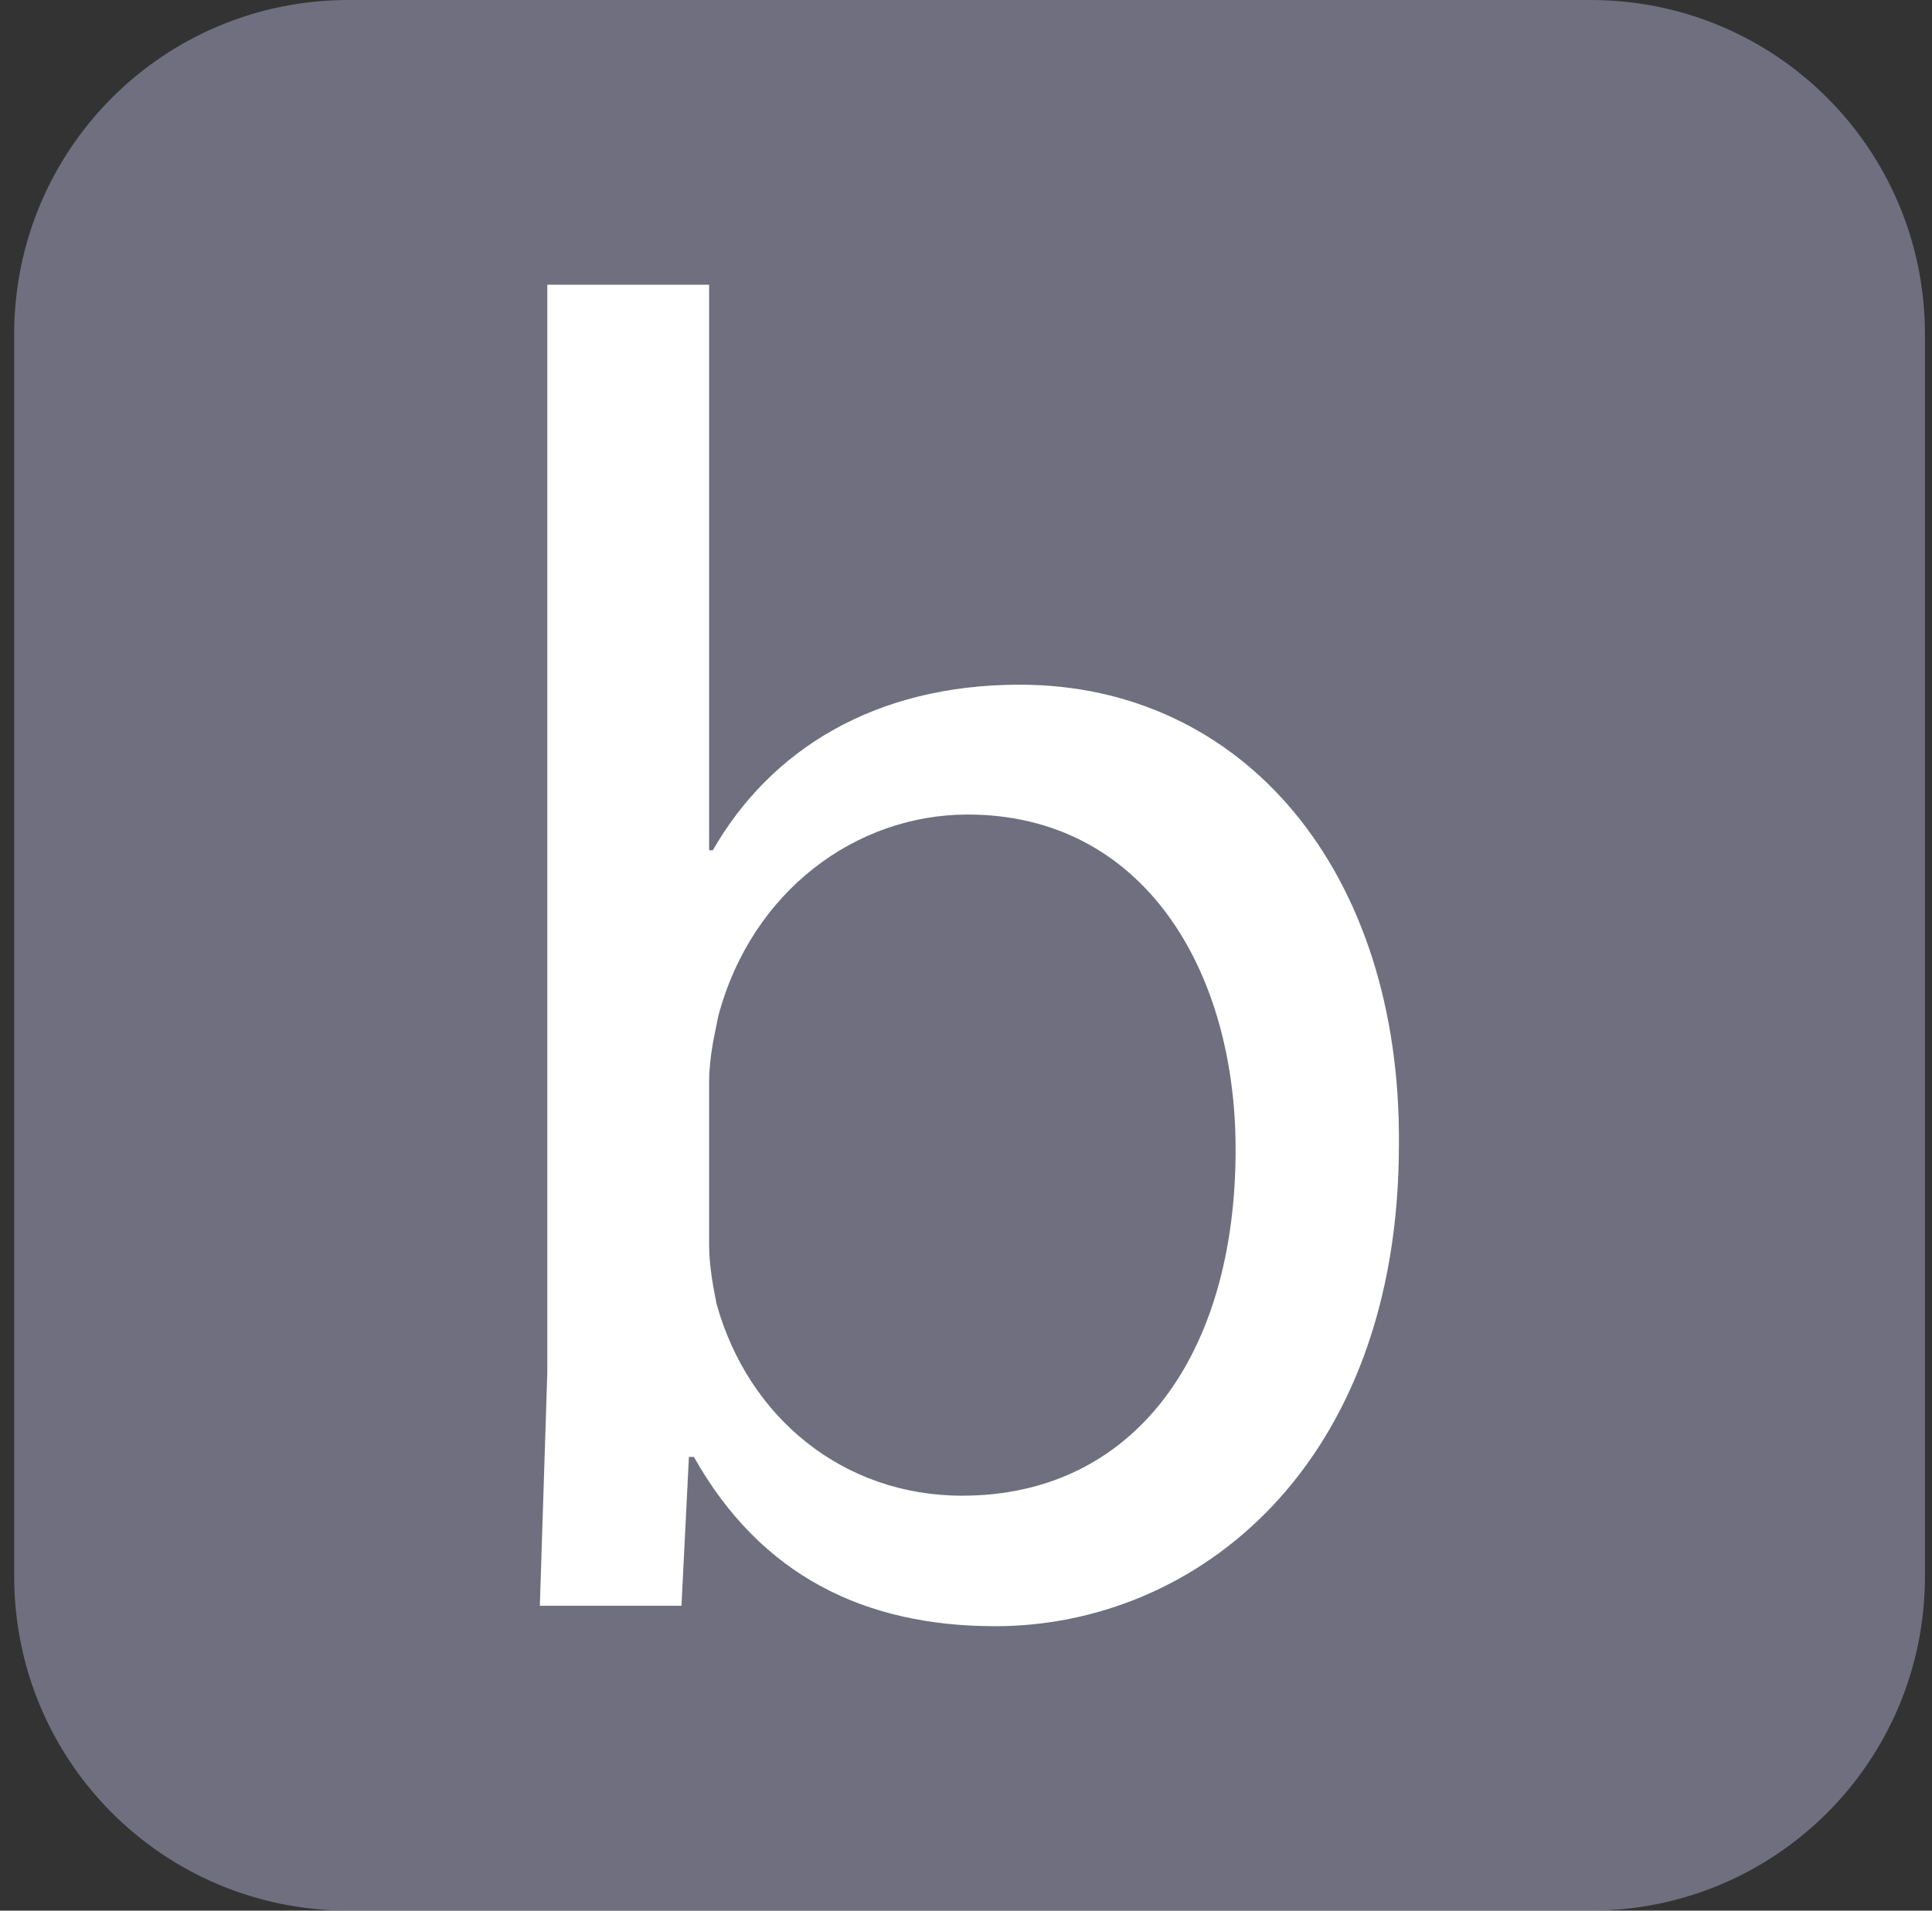 <svg width="91" height="90" viewBox="0 0 91 90" fill="none" xmlns="http://www.w3.org/2000/svg">
<rect x="0" y="0" width="91" height="90" fill="#333333" stroke="none"/>
<g clip-path="url(#clip0_1902_46887)">
<path opacity="0.6" d="M90.668 74.25C90.668 82.969 83.637 90 74.918 90H16.418C7.699 90 0.668 82.969 0.668 74.25V15.75C0.668 7.031 7.699 0 16.418 0H74.918C83.637 0 90.668 7.031 90.668 15.75V74.25Z" fill="#9898B2"/>
<path d="M25.428 75.623L25.779 64.654V13.412H33.401V40.051H33.575C36.292 35.319 41.197 32.252 48.032 32.252C58.548 32.252 65.994 41.013 65.891 53.908C65.891 69.067 56.34 76.602 46.879 76.602C40.745 76.602 35.84 74.237 32.684 68.629H32.449L32.098 75.639H25.439L25.428 75.623ZM33.401 58.624C33.401 59.588 33.575 60.551 33.753 61.428C35.243 66.772 39.711 70.454 45.318 70.454C53.38 70.454 58.199 63.881 58.199 54.141C58.199 45.642 53.817 38.369 45.582 38.369C40.323 38.369 35.418 41.962 33.84 47.833C33.666 48.709 33.401 49.76 33.401 50.987V58.624Z" fill="white"/>
</g>
<defs>
<clipPath id="clip0_1902_46887">
<rect width="90" height="90" fill="white" transform="translate(0.668)"/>
</clipPath>
</defs>
</svg>

